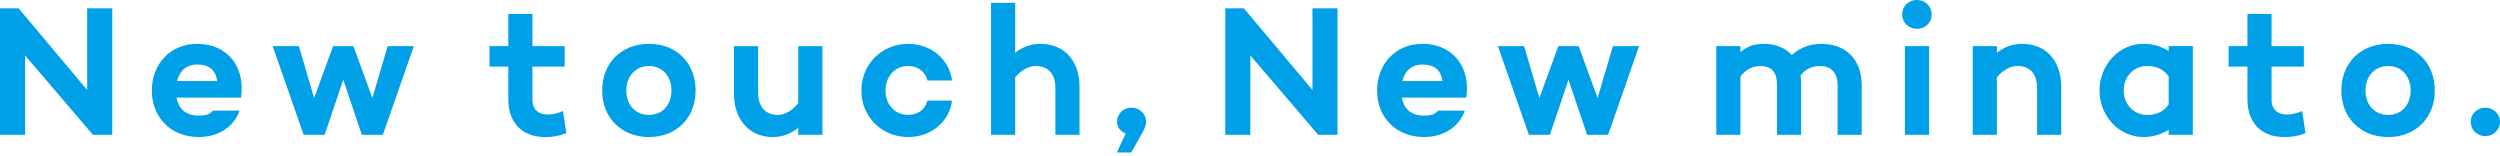 <svg width="240" height="15" viewBox="0 0 240 15" fill="none" xmlns="http://www.w3.org/2000/svg">
<g clip-path="url(#clip0_2089_27561)">
<path d="M10.777 0.803V12.941H8.92L2.405 5.321V12.944H0V0.803H1.786L8.368 8.638V0.803H10.773H10.777Z" fill="#00A0E9"/>
<path d="M23.142 9.371H16.948C17.125 10.353 17.76 11.102 19.088 11.102C19.707 11.102 20.132 10.994 20.433 10.619H22.998C22.433 12.225 20.928 13.153 19.072 13.153C16.366 13.153 14.576 11.227 14.576 8.689C14.576 6.152 16.346 4.208 18.928 4.208C21.831 4.208 23.58 6.421 23.139 9.367L23.142 9.371ZM17.001 7.785H20.841C20.717 6.695 20.028 6.195 18.948 6.195C17.814 6.195 17.215 6.89 17.001 7.785Z" fill="#00A0E9"/>
<path d="M39.728 4.427L36.755 12.941H34.738L32.952 7.656L31.166 12.941H29.149L26.176 4.427H28.688L30.156 9.408L31.979 4.427H33.925L35.748 9.408L37.217 4.427H39.728Z" fill="#00A0E9"/>
<path d="M54.368 12.782C53.589 13.086 52.954 13.157 52.335 13.157C50.071 13.157 48.796 11.729 48.796 9.55V6.391H46.99V4.427H48.796V1.34H51.114V4.427H54.211V6.391H51.114V9.55C51.114 10.548 51.733 10.997 52.599 10.997C53.131 10.997 53.626 10.835 54.051 10.66L54.368 12.782Z" fill="#00A0E9"/>
<path d="M66.777 8.692C66.777 11.318 64.938 13.157 62.302 13.157C59.666 13.157 57.807 11.318 57.807 8.692C57.807 6.067 59.646 4.211 62.302 4.211C64.958 4.211 66.777 6.05 66.777 8.692ZM64.459 8.692C64.459 7.299 63.573 6.337 62.302 6.337C61.031 6.337 60.124 7.302 60.124 8.692C60.124 10.083 61.011 11.031 62.302 11.031C63.593 11.031 64.459 10.066 64.459 8.692Z" fill="#00A0E9"/>
<path d="M78.952 4.427V12.941H76.634V12.262C75.945 12.816 75.149 13.157 74.192 13.157C71.945 13.157 70.46 11.496 70.46 8.996V4.427H72.778V8.854C72.778 10.248 73.467 11.031 74.687 11.031C75.323 11.031 76.032 10.639 76.634 9.907V4.427H78.952Z" fill="#00A0E9"/>
<path d="M89.026 9.657H91.398C91.133 11.709 89.364 13.157 87.187 13.157C84.658 13.157 82.691 11.23 82.691 8.692C82.691 6.155 84.655 4.211 87.187 4.211C89.364 4.211 91.133 5.676 91.398 7.727H89.026C88.849 6.907 88.14 6.334 87.187 6.334C85.859 6.334 85.009 7.387 85.009 8.689C85.009 9.992 85.859 11.027 87.187 11.027C88.143 11.027 88.849 10.474 89.026 9.654V9.657Z" fill="#00A0E9"/>
<path d="M103.633 8.318V12.941H101.315V8.46C101.315 7.066 100.626 6.334 99.405 6.334C98.769 6.334 98.06 6.708 97.458 7.424V12.941H95.14V0.267H97.458V5.068C98.147 4.515 98.943 4.211 99.9 4.211C102.148 4.211 103.633 5.817 103.633 8.318Z" fill="#00A0E9"/>
<path d="M108.071 12.816C107.506 12.583 107.238 12.175 107.238 11.672C107.238 10.923 107.857 10.332 108.62 10.332C109.382 10.332 110.018 10.923 110.018 11.672C110.018 11.993 110.001 12.155 109.556 12.941L108.6 14.638H107.218L108.068 12.816H108.071Z" fill="#00A0E9"/>
<path d="M128.4 0.803V12.941H126.544L120.032 5.318V12.941H117.627V0.803H119.413L125.995 8.638V0.803H128.4Z" fill="#00A0E9"/>
<path d="M140.766 9.371H134.571C134.748 10.353 135.384 11.102 136.712 11.102C137.33 11.102 137.755 10.994 138.056 10.619H140.622C140.056 12.225 138.551 13.153 136.695 13.153C133.989 13.153 132.2 11.227 132.2 8.689C132.2 6.152 133.969 4.208 136.551 4.208C139.454 4.208 141.204 6.421 140.762 9.367L140.766 9.371ZM134.628 7.785H138.468C138.344 6.695 137.655 6.195 136.575 6.195C135.441 6.195 134.842 6.89 134.628 7.785Z" fill="#00A0E9"/>
<path d="M157.352 4.427L154.379 12.941H152.362L150.576 7.656L148.79 12.941H146.773L143.799 4.427H146.311L147.78 9.408L149.602 4.427H151.549L153.372 9.408L154.84 4.427H157.352Z" fill="#00A0E9"/>
<path d="M178.725 8.21V12.941H176.407V8.21C176.407 6.89 175.718 6.337 174.691 6.337C174.056 6.337 173.4 6.55 172.851 7.231C172.888 7.498 172.905 7.768 172.905 8.072V12.944H170.587V8.072C170.587 6.769 169.898 6.34 169.012 6.34C168.286 6.34 167.63 6.627 167.082 7.339V12.944H164.764V4.427H167.082V4.997C167.647 4.515 168.303 4.211 169.313 4.211C170.427 4.211 171.366 4.569 172.002 5.281C172.835 4.566 173.701 4.211 174.852 4.211C177.133 4.211 178.725 5.639 178.725 8.21Z" fill="#00A0E9"/>
<path d="M182.608 1.394C182.608 0.591 183.227 0 184.023 0C184.819 0 185.438 0.591 185.438 1.394C185.438 2.197 184.802 2.767 184.023 2.767C183.244 2.767 182.608 2.176 182.608 1.394ZM185.19 4.427V12.941H182.872V4.427H185.19Z" fill="#00A0E9"/>
<path d="M197.877 8.318V12.941H195.559V8.46C195.559 7.066 194.87 6.334 193.649 6.334C193.013 6.334 192.304 6.708 191.702 7.424V12.941H189.384V4.427H191.702V5.068C192.391 4.515 193.187 4.211 194.144 4.211C196.391 4.211 197.877 5.817 197.877 8.318Z" fill="#00A0E9"/>
<path d="M210.51 4.427V12.941H208.192V12.458C207.536 12.887 206.707 13.153 205.767 13.153C203.432 13.153 201.556 11.156 201.556 8.689C201.556 6.222 203.432 4.208 205.767 4.208C206.703 4.208 207.536 4.474 208.192 4.903V4.42H210.51V4.427ZM208.192 10.032V7.336C207.643 6.55 206.884 6.337 206.121 6.337C204.794 6.337 203.874 7.407 203.874 8.692C203.874 9.978 204.794 11.031 206.121 11.031C206.884 11.031 207.643 10.818 208.192 10.032Z" fill="#00A0E9"/>
<path d="M221.327 12.782C220.547 13.086 219.912 13.157 219.293 13.157C217.029 13.157 215.754 11.729 215.754 9.55V6.391H213.948V4.427H215.754V1.34H218.072V4.427H221.169V6.391H218.072V9.55C218.072 10.548 218.691 10.997 219.557 10.997C220.089 10.997 220.584 10.835 221.009 10.66L221.327 12.782Z" fill="#00A0E9"/>
<path d="M233.739 8.692C233.739 11.318 231.899 13.157 229.263 13.157C226.628 13.157 224.768 11.318 224.768 8.692C224.768 6.067 226.608 4.211 229.263 4.211C231.919 4.211 233.739 6.05 233.739 8.692ZM231.421 8.692C231.421 7.299 230.538 6.337 229.263 6.337C227.989 6.337 227.086 7.302 227.086 8.692C227.086 10.083 227.972 11.031 229.263 11.031C230.555 11.031 231.421 10.066 231.421 8.692Z" fill="#00A0E9"/>
<path d="M237.187 11.692C237.187 10.926 237.823 10.336 238.585 10.336C239.348 10.336 240 10.926 240 11.692C240 12.458 239.365 13.066 238.585 13.066C237.806 13.066 237.187 12.475 237.187 11.692Z" fill="#00A0E9"/>
</g>
<defs>
<clipPath id="clip0_2089_27561">
<rect width="240" height="15" fill="white"/>
</clipPath>
</defs>
</svg>
